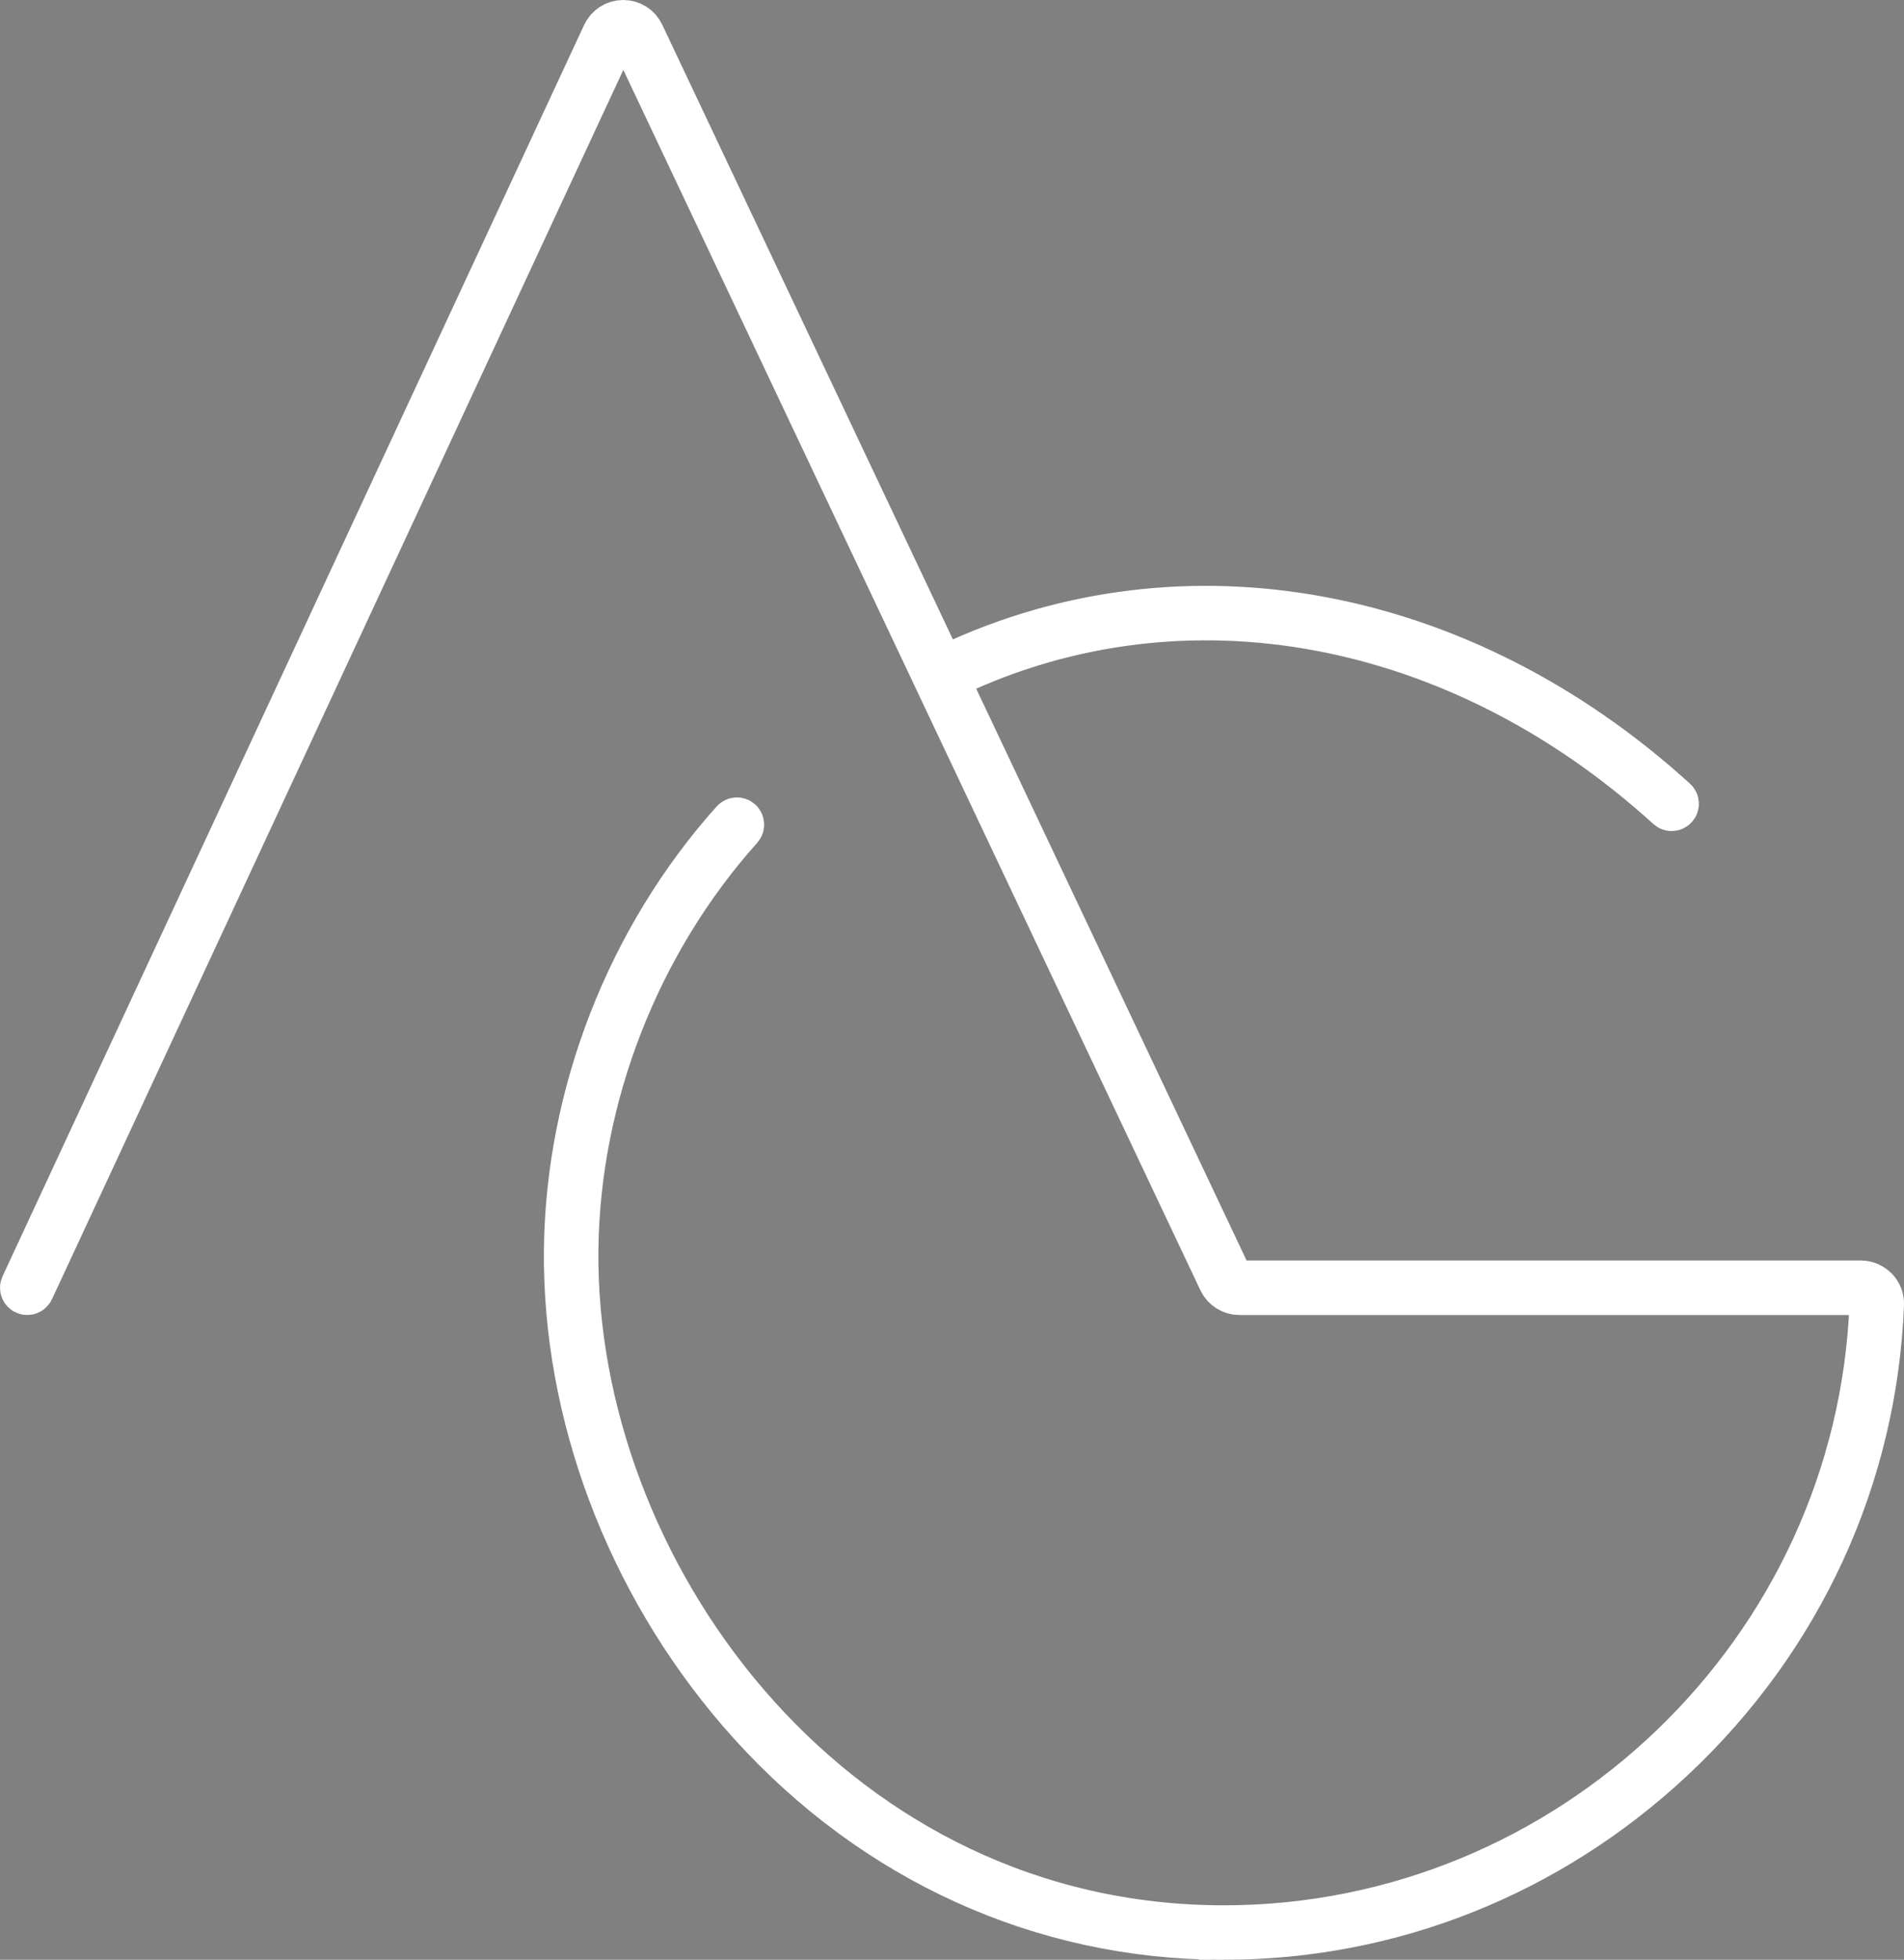 <svg xmlns="http://www.w3.org/2000/svg" id="Camada_2" viewBox="0 0 768.82 791.18"><rect x="0" y="0" width="768.82" height="791.18" fill="#808080" stroke="none"/><defs><style>      .cls-1 {        fill: none;        stroke: #fff;        stroke-miterlimit: 10;        stroke-width: 20px;      }    </style></defs><g id="Camada_1-2" data-name="Camada_1"><g><g><path d="M675,325.51c-.24,0-.48-.09-.67-.26-85-77.28-195.92-97.95-289.49-53.96-.5.24-1.1.02-1.33-.48-.23-.5-.02-1.1.48-1.33,94.31-44.34,206.08-23.54,291.68,54.29.41.37.44,1,.07,1.41-.2.22-.47.33-.74.33Z"></path><path class="cls-1" d="M675,325.51c-.24,0-.48-.09-.67-.26-85-77.28-195.92-97.95-289.49-53.96-.5.24-1.1.02-1.33-.48-.23-.5-.02-1.1.48-1.33,94.31-44.34,206.08-23.54,291.68,54.29.41.37.44,1,.07,1.41-.2.22-.47.33-.74.33Z"></path></g><g><path d="M494.2,781.18c-2.53,0-5.07-.04-7.61-.11-72.04-2.06-138.55-34.36-187.28-90.94-45-52.25-70.39-119.91-69.68-185.64.68-62.54,25.17-125.32,67.19-172.24.37-.41,1-.45,1.41-.08.41.37.45,1,.08,1.41-41.7,46.56-66.01,108.87-66.68,170.93-1.4,129.03,100.74,270.15,255.02,274.57,2.52.07,5.04.11,7.54.11,140.04,0,257.11-111.84,262.63-252.71.06-1.45-.47-2.84-1.5-3.9-1.03-1.07-2.47-1.69-3.95-1.69h-250.91c-2.85,0-5.48-1.67-6.7-4.24L256.55,15.1c-.9-1.91-2.78-3.1-4.89-3.1h-.02c-2.12,0-4,1.21-4.89,3.13L11.91,520.31c-.23.5-.83.72-1.33.49-.5-.23-.72-.83-.49-1.33L244.93,14.29c1.23-2.64,3.79-4.28,6.7-4.29h.03c2.9,0,5.46,1.62,6.7,4.24l237.21,501.54c.89,1.88,2.81,3.1,4.9,3.1h250.91c2.02,0,3.99.84,5.39,2.3,1.4,1.46,2.13,3.36,2.05,5.36-2.73,69.61-32.59,134.51-84.08,182.73-49.69,46.54-113.54,71.91-180.54,71.91Z"></path><path class="cls-1" d="M494.2,781.18c-2.53,0-5.07-.04-7.61-.11-72.04-2.06-138.55-34.36-187.28-90.94-45-52.25-70.39-119.91-69.68-185.64.68-62.54,25.17-125.32,67.19-172.24.37-.41,1-.45,1.41-.08.41.37.45,1,.08,1.41-41.7,46.56-66.01,108.87-66.68,170.93-1.4,129.03,100.74,270.15,255.02,274.57,2.52.07,5.04.11,7.54.11,140.04,0,257.11-111.84,262.63-252.71.06-1.45-.47-2.84-1.5-3.9-1.03-1.07-2.47-1.69-3.95-1.69h-250.91c-2.85,0-5.48-1.67-6.7-4.24L256.55,15.1c-.9-1.91-2.78-3.1-4.89-3.1h-.02c-2.12,0-4,1.21-4.89,3.13L11.91,520.31c-.23.5-.83.72-1.33.49-.5-.23-.72-.83-.49-1.33L244.93,14.29c1.23-2.64,3.79-4.28,6.7-4.29h.03c2.9,0,5.46,1.62,6.7,4.24l237.21,501.54c.89,1.88,2.81,3.1,4.9,3.1h250.91c2.02,0,3.99.84,5.39,2.3,1.4,1.46,2.13,3.36,2.05,5.36-2.73,69.61-32.59,134.51-84.08,182.73-49.69,46.54-113.54,71.91-180.54,71.91Z"></path></g></g></g></svg>